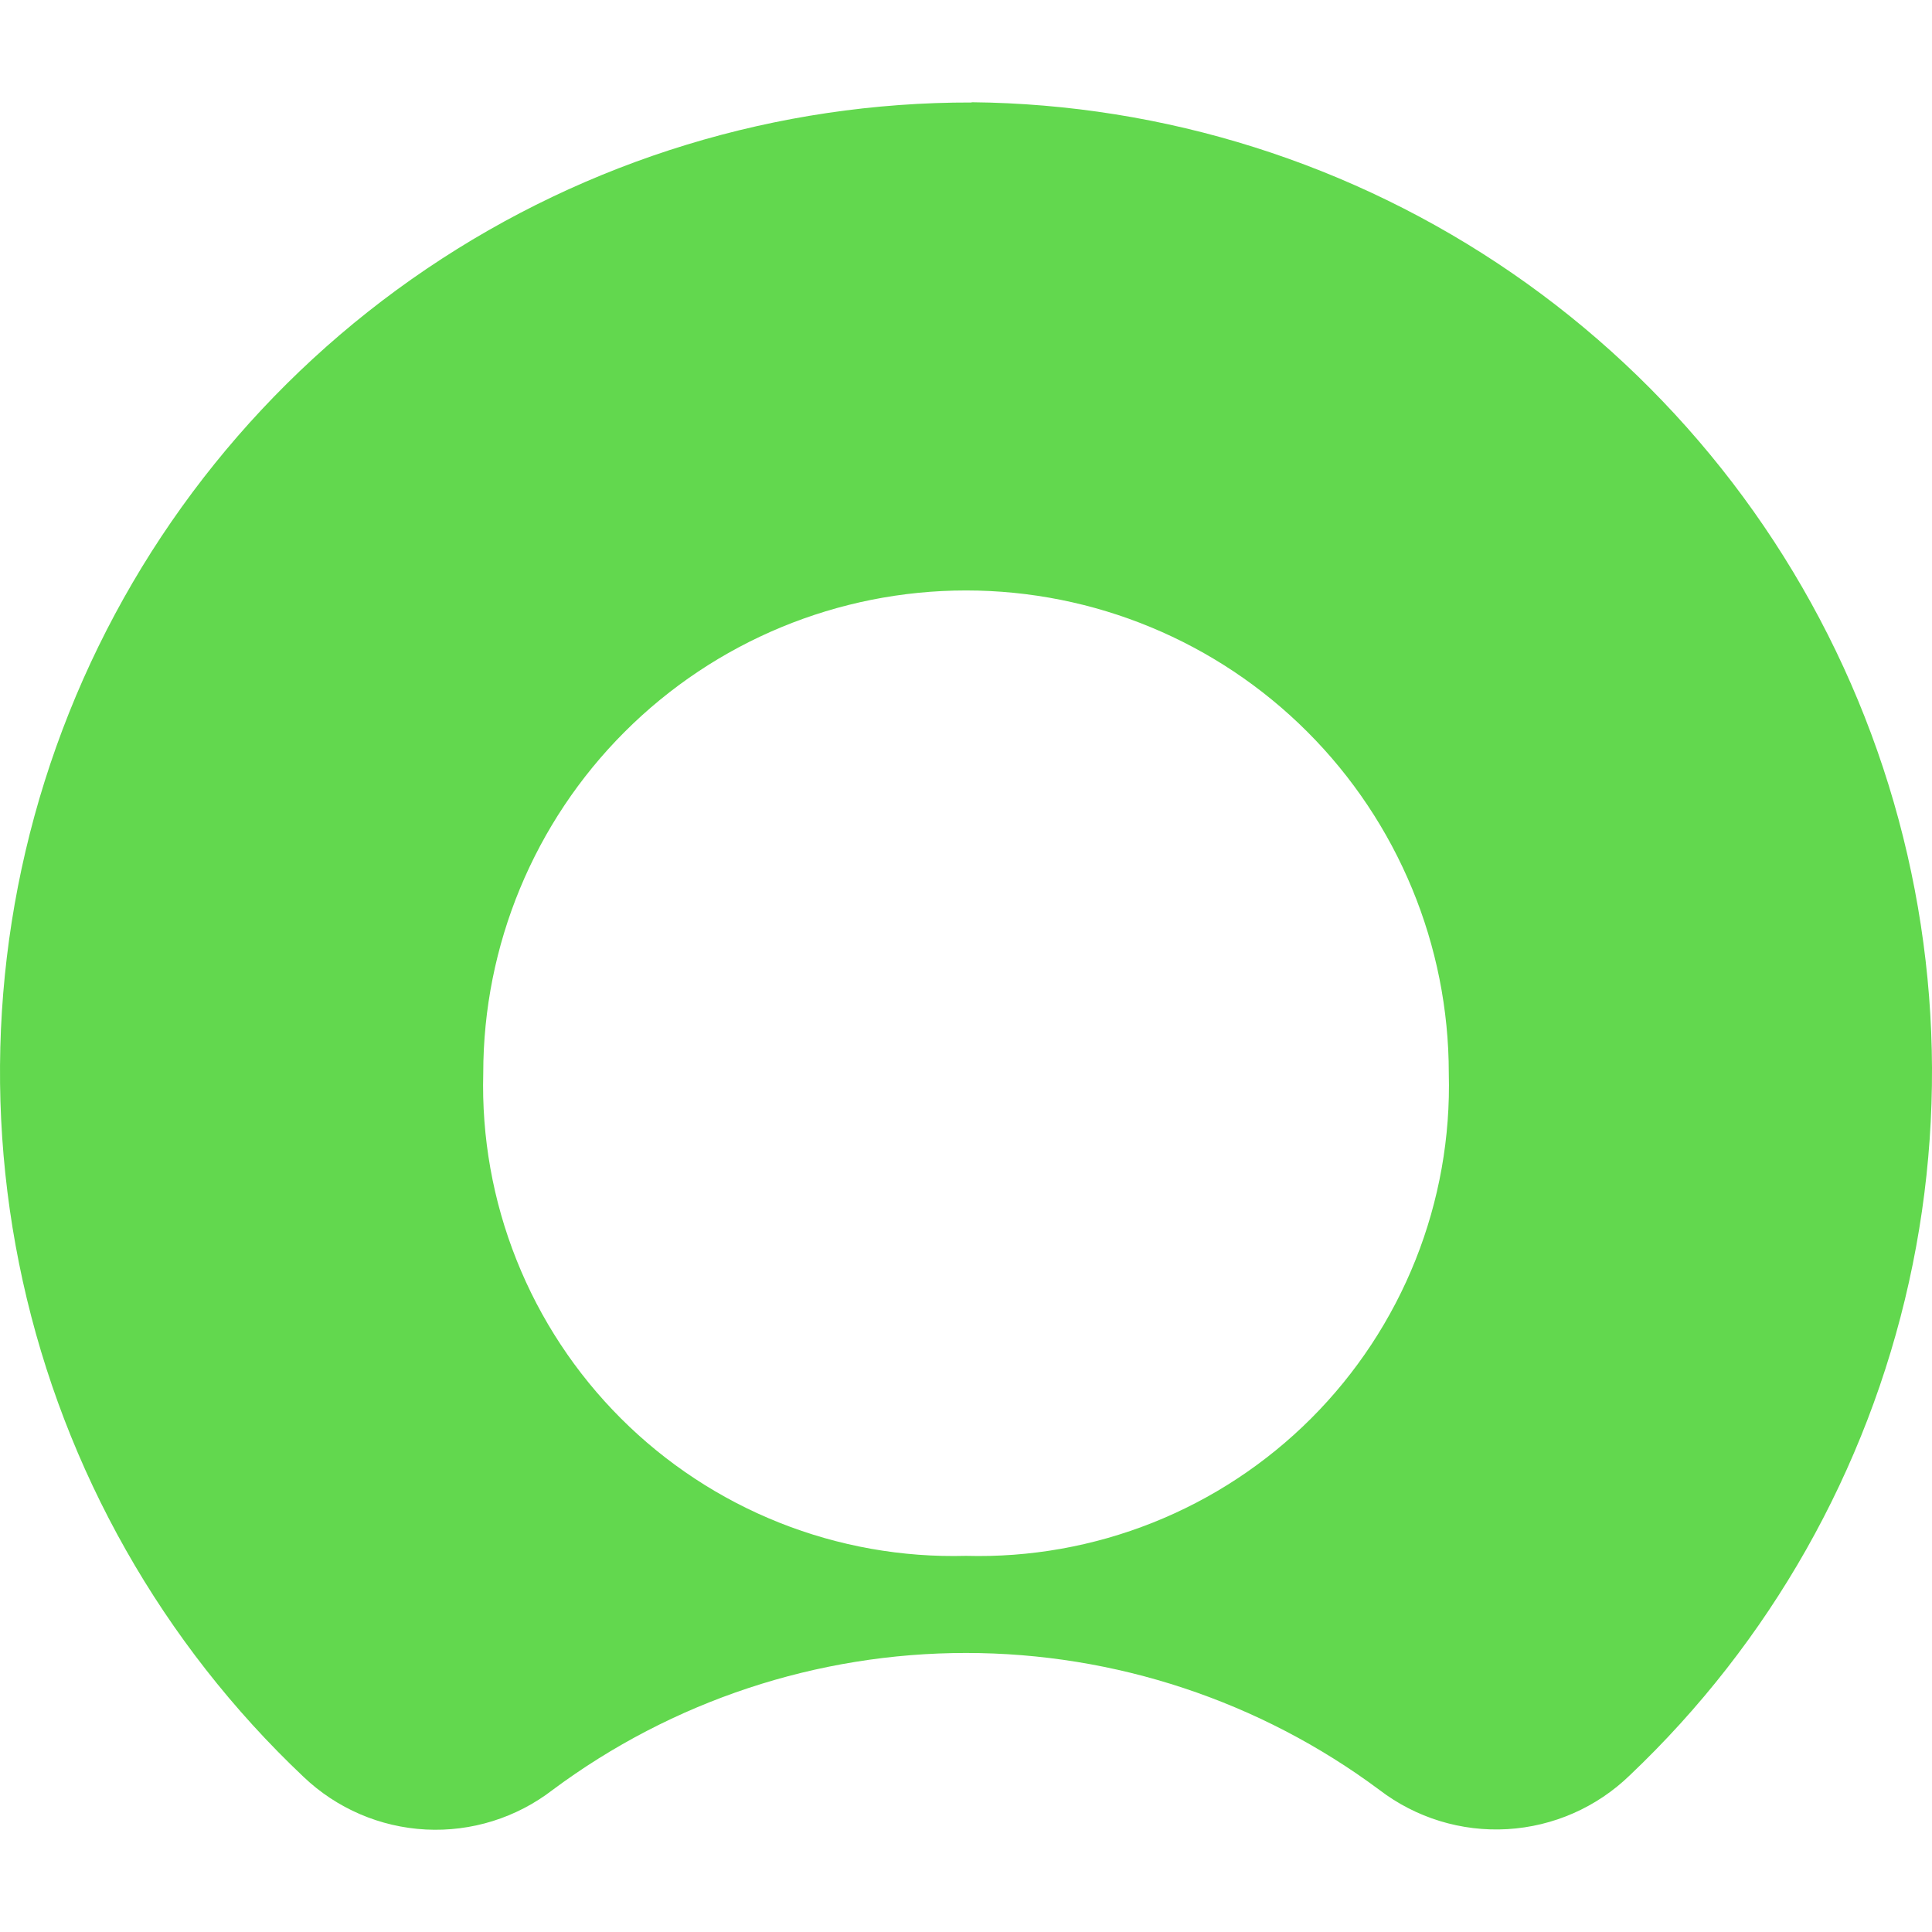<?xml version="1.0" encoding="UTF-8"?>
<svg id="Layer_1" xmlns="http://www.w3.org/2000/svg" version="1.1" viewBox="0 0 100 100">
  <!-- Generator: Adobe Illustrator 29.3.1, SVG Export Plug-In . SVG Version: 2.1.0 Build 151)  -->
  <defs>
    <style>
      .st0 {
        fill: #62d84e;
        fill-rule: evenodd;
      }
    </style>
  </defs>
  <path class="st0" d="M50.295,5.305c-10.057-.021-19.887,2.979-28.218,8.613-8.331,5.633-14.777,13.639-18.504,22.979C-.153,46.238-.988,56.482,1.177,66.303c2.165,9.821,7.231,18.764,14.54,25.672,1.714,1.633,3.957,2.597,6.321,2.72,2.364.123,4.694-.605,6.568-2.051,6.184-4.602,13.687-7.087,21.395-7.087s15.211,2.485,21.395,7.087c1.892,1.449,4.242,2.171,6.622,2.032,2.38-.139,4.63-1.128,6.341-2.788,7.252-6.881,12.283-15.772,14.449-25.532,2.166-9.76,1.369-19.944-2.291-29.248s-10.014-17.302-18.249-22.971c-8.235-5.668-17.975-8.748-27.972-8.845M50.001,80.531c-3.305.089-6.594-.496-9.666-1.719-3.072-1.224-5.862-3.06-8.2-5.398-2.338-2.338-4.176-5.127-5.4-8.199-1.225-3.071-1.81-6.36-1.722-9.665,0-6.627,2.633-12.983,7.319-17.669,4.686-4.686,11.042-7.319,17.669-7.319s12.983,2.632,17.669,7.319c4.686,4.686,7.319,11.042,7.319,17.669.088,3.305-.497,6.594-1.722,9.665-1.225,3.071-3.062,5.861-5.4,8.199-2.338,2.338-5.128,4.175-8.2,5.398-3.072,1.224-6.361,1.809-9.666,1.719Z"/>
</svg>